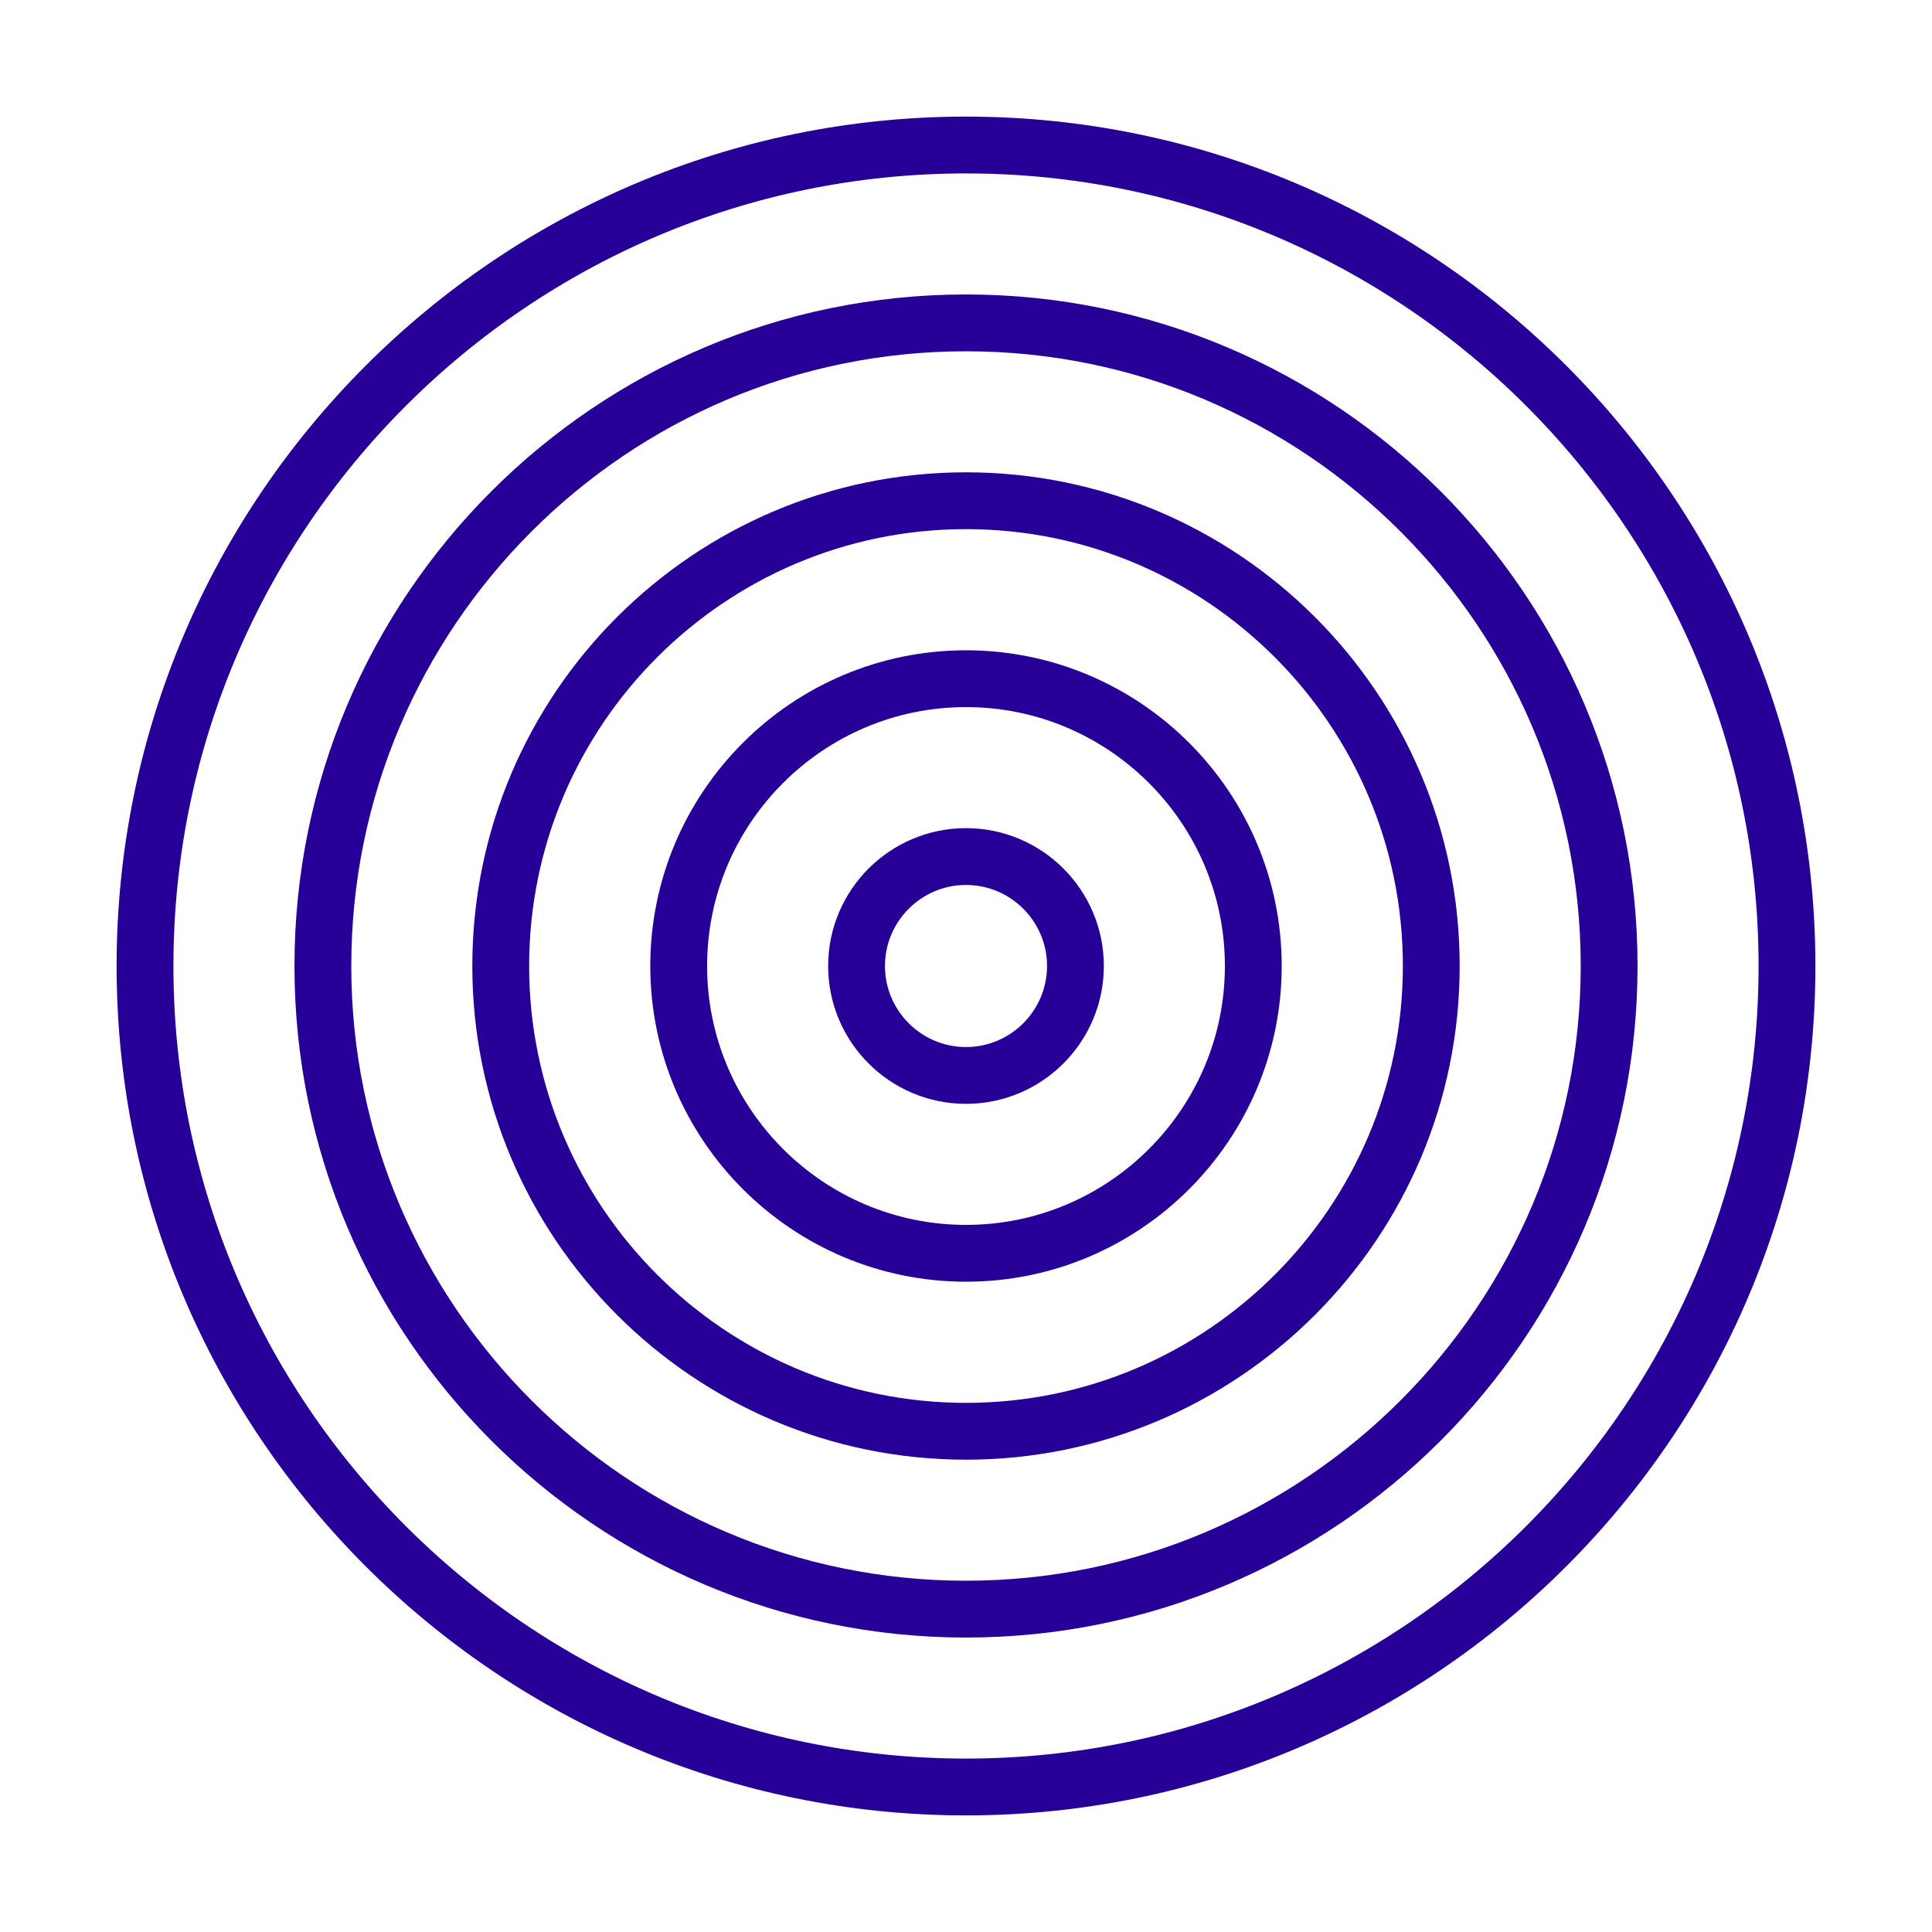 <?xml version="1.0" encoding="UTF-8"?>
<svg id="Layer_1" data-name="Layer 1" xmlns="http://www.w3.org/2000/svg" viewBox="0 0 170 170">
  <defs>
    <style>
      .cls-1 {
        fill: none;
        stroke: #270098;
        stroke-miterlimit: 10;
        stroke-width: 5px;
      }
    </style>
  </defs>
  <path class="cls-1" d="M85,157.24c-39.83,0-72.24-32.41-72.24-72.24S45.17,12.76,85,12.76s72.24,32.41,72.24,72.24-32.41,72.24-72.24,72.24Z"/>
  <path class="cls-1" d="M85,141.59c-31.2,0-56.59-25.38-56.59-56.59s25.38-56.59,56.59-56.59,56.59,25.38,56.59,56.59-25.38,56.59-56.59,56.59Z"/>
  <path class="cls-1" d="M85,125.94c-22.57,0-40.94-18.36-40.94-40.94s18.36-40.94,40.94-40.94,40.94,18.36,40.94,40.94-18.36,40.94-40.94,40.94Z"/>
  <path class="cls-1" d="M85,110.28c-13.94,0-25.28-11.34-25.28-25.28s11.34-25.28,25.28-25.28,25.28,11.34,25.28,25.28-11.34,25.28-25.28,25.28Z"/>
  <path class="cls-1" d="M85,94.63c-5.31,0-9.63-4.32-9.63-9.63s4.32-9.63,9.63-9.63,9.63,4.32,9.63,9.63-4.32,9.63-9.63,9.63Z"/>
</svg>